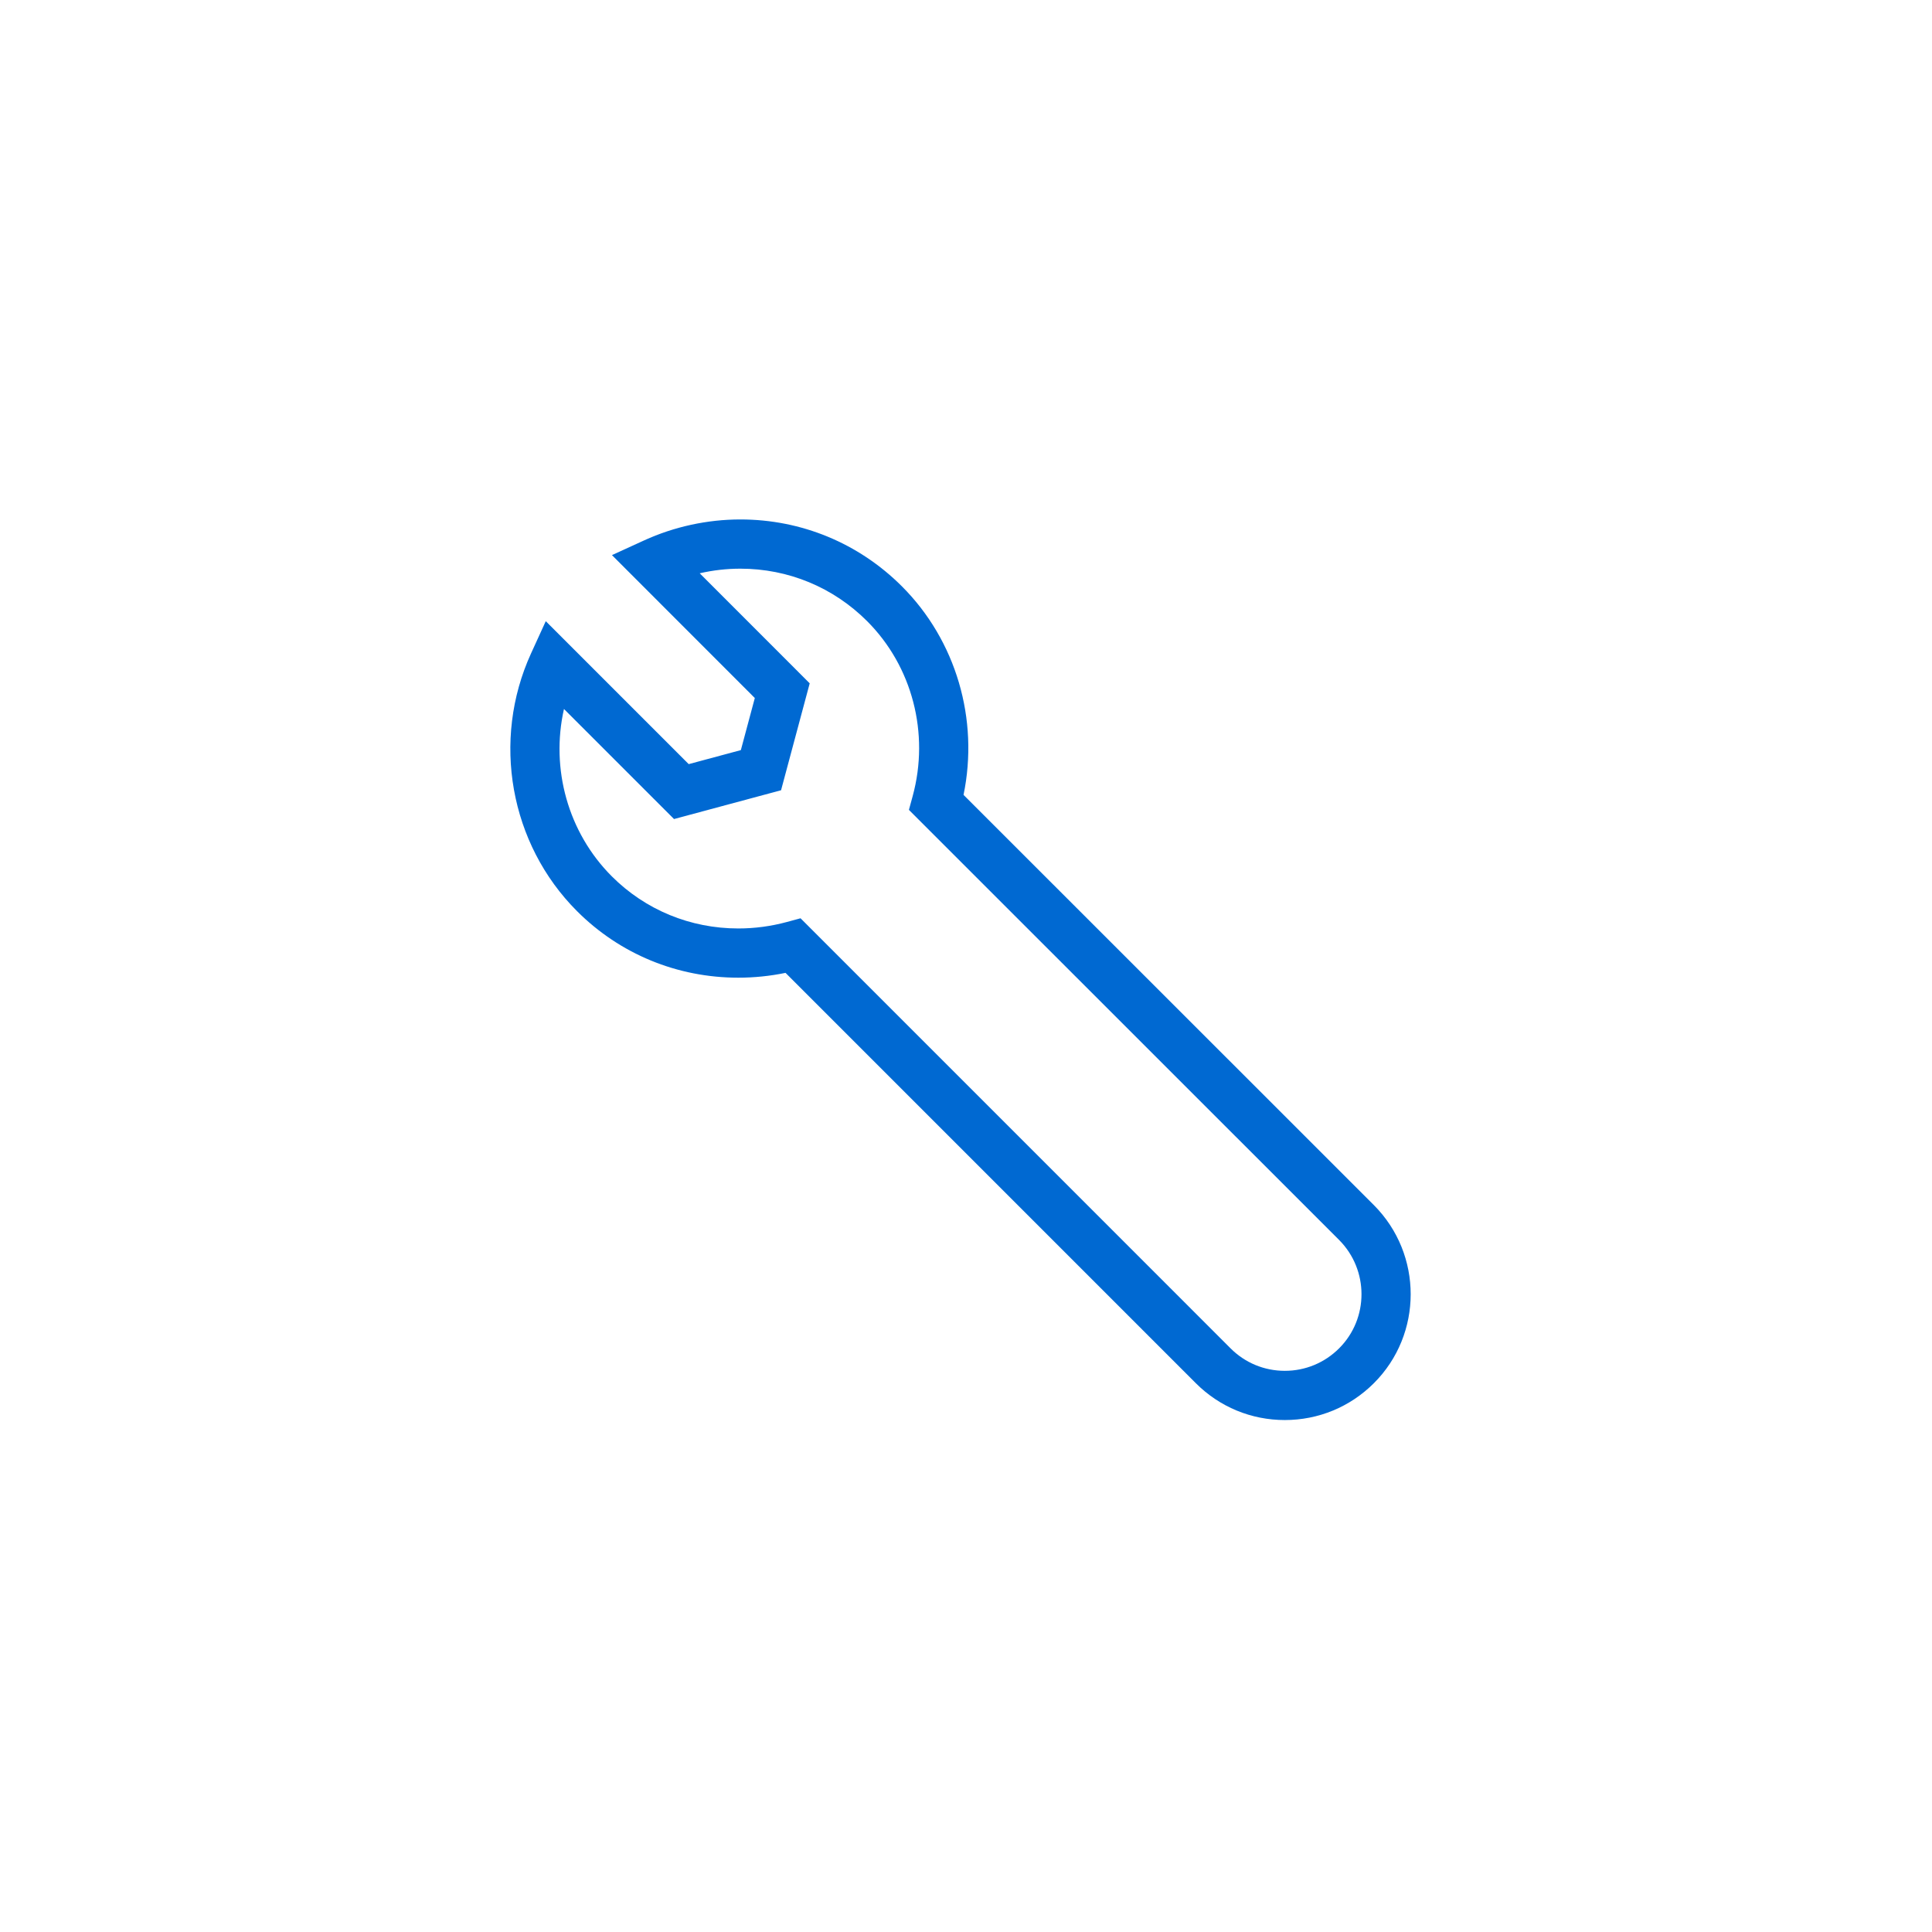 <svg xmlns="http://www.w3.org/2000/svg" width="212" height="212" viewBox="0 0 212 212">
  <g fill="none" fill-rule="evenodd">
    <rect width="212" height="212" fill="#FFF"/>
    <path fill="#0069D2" d="M31.844,43.764 L79.037,90.961 C80.624,92.547 82.736,93.422 84.984,93.422 C87.234,93.422 89.349,92.545 90.941,90.955 C94.219,87.684 94.217,82.346 90.937,79.057 L43.736,31.869 L44.149,30.357 C46.025,23.472 44.107,16.113 39.144,11.154 C35.432,7.443 30.494,5.401 25.238,5.401 C23.744,5.401 22.243,5.572 20.78,5.907 L32.85,17.983 L29.706,29.715 L17.96,32.874 L5.885,20.798 C4.407,27.338 6.314,34.339 11.135,39.162 C14.821,42.849 19.753,44.881 25.019,44.881 C26.81,44.881 28.599,44.642 30.333,44.173 L31.844,43.764 Z M75.219,94.78 L30.197,49.754 C28.493,50.104 26.757,50.282 25.019,50.282 C18.311,50.282 12.023,47.689 7.316,42.98 C-0.057,35.605 -2.082,24.24 2.271,14.701 L3.887,11.163 L19.572,26.848 L25.295,25.31 L26.826,19.596 L11.151,3.913 L14.685,2.296 C17.972,0.794 21.621,-0 25.238,-0 C31.935,-0 38.231,2.605 42.962,7.334 C48.919,13.288 51.441,21.933 49.73,30.224 L94.759,75.24 C100.142,80.641 100.14,89.403 94.758,94.777 C92.147,97.386 88.675,98.822 84.984,98.822 C81.295,98.822 77.827,97.387 75.219,94.78 Z" transform="translate(56 57)"/>
  </g>
</svg>
